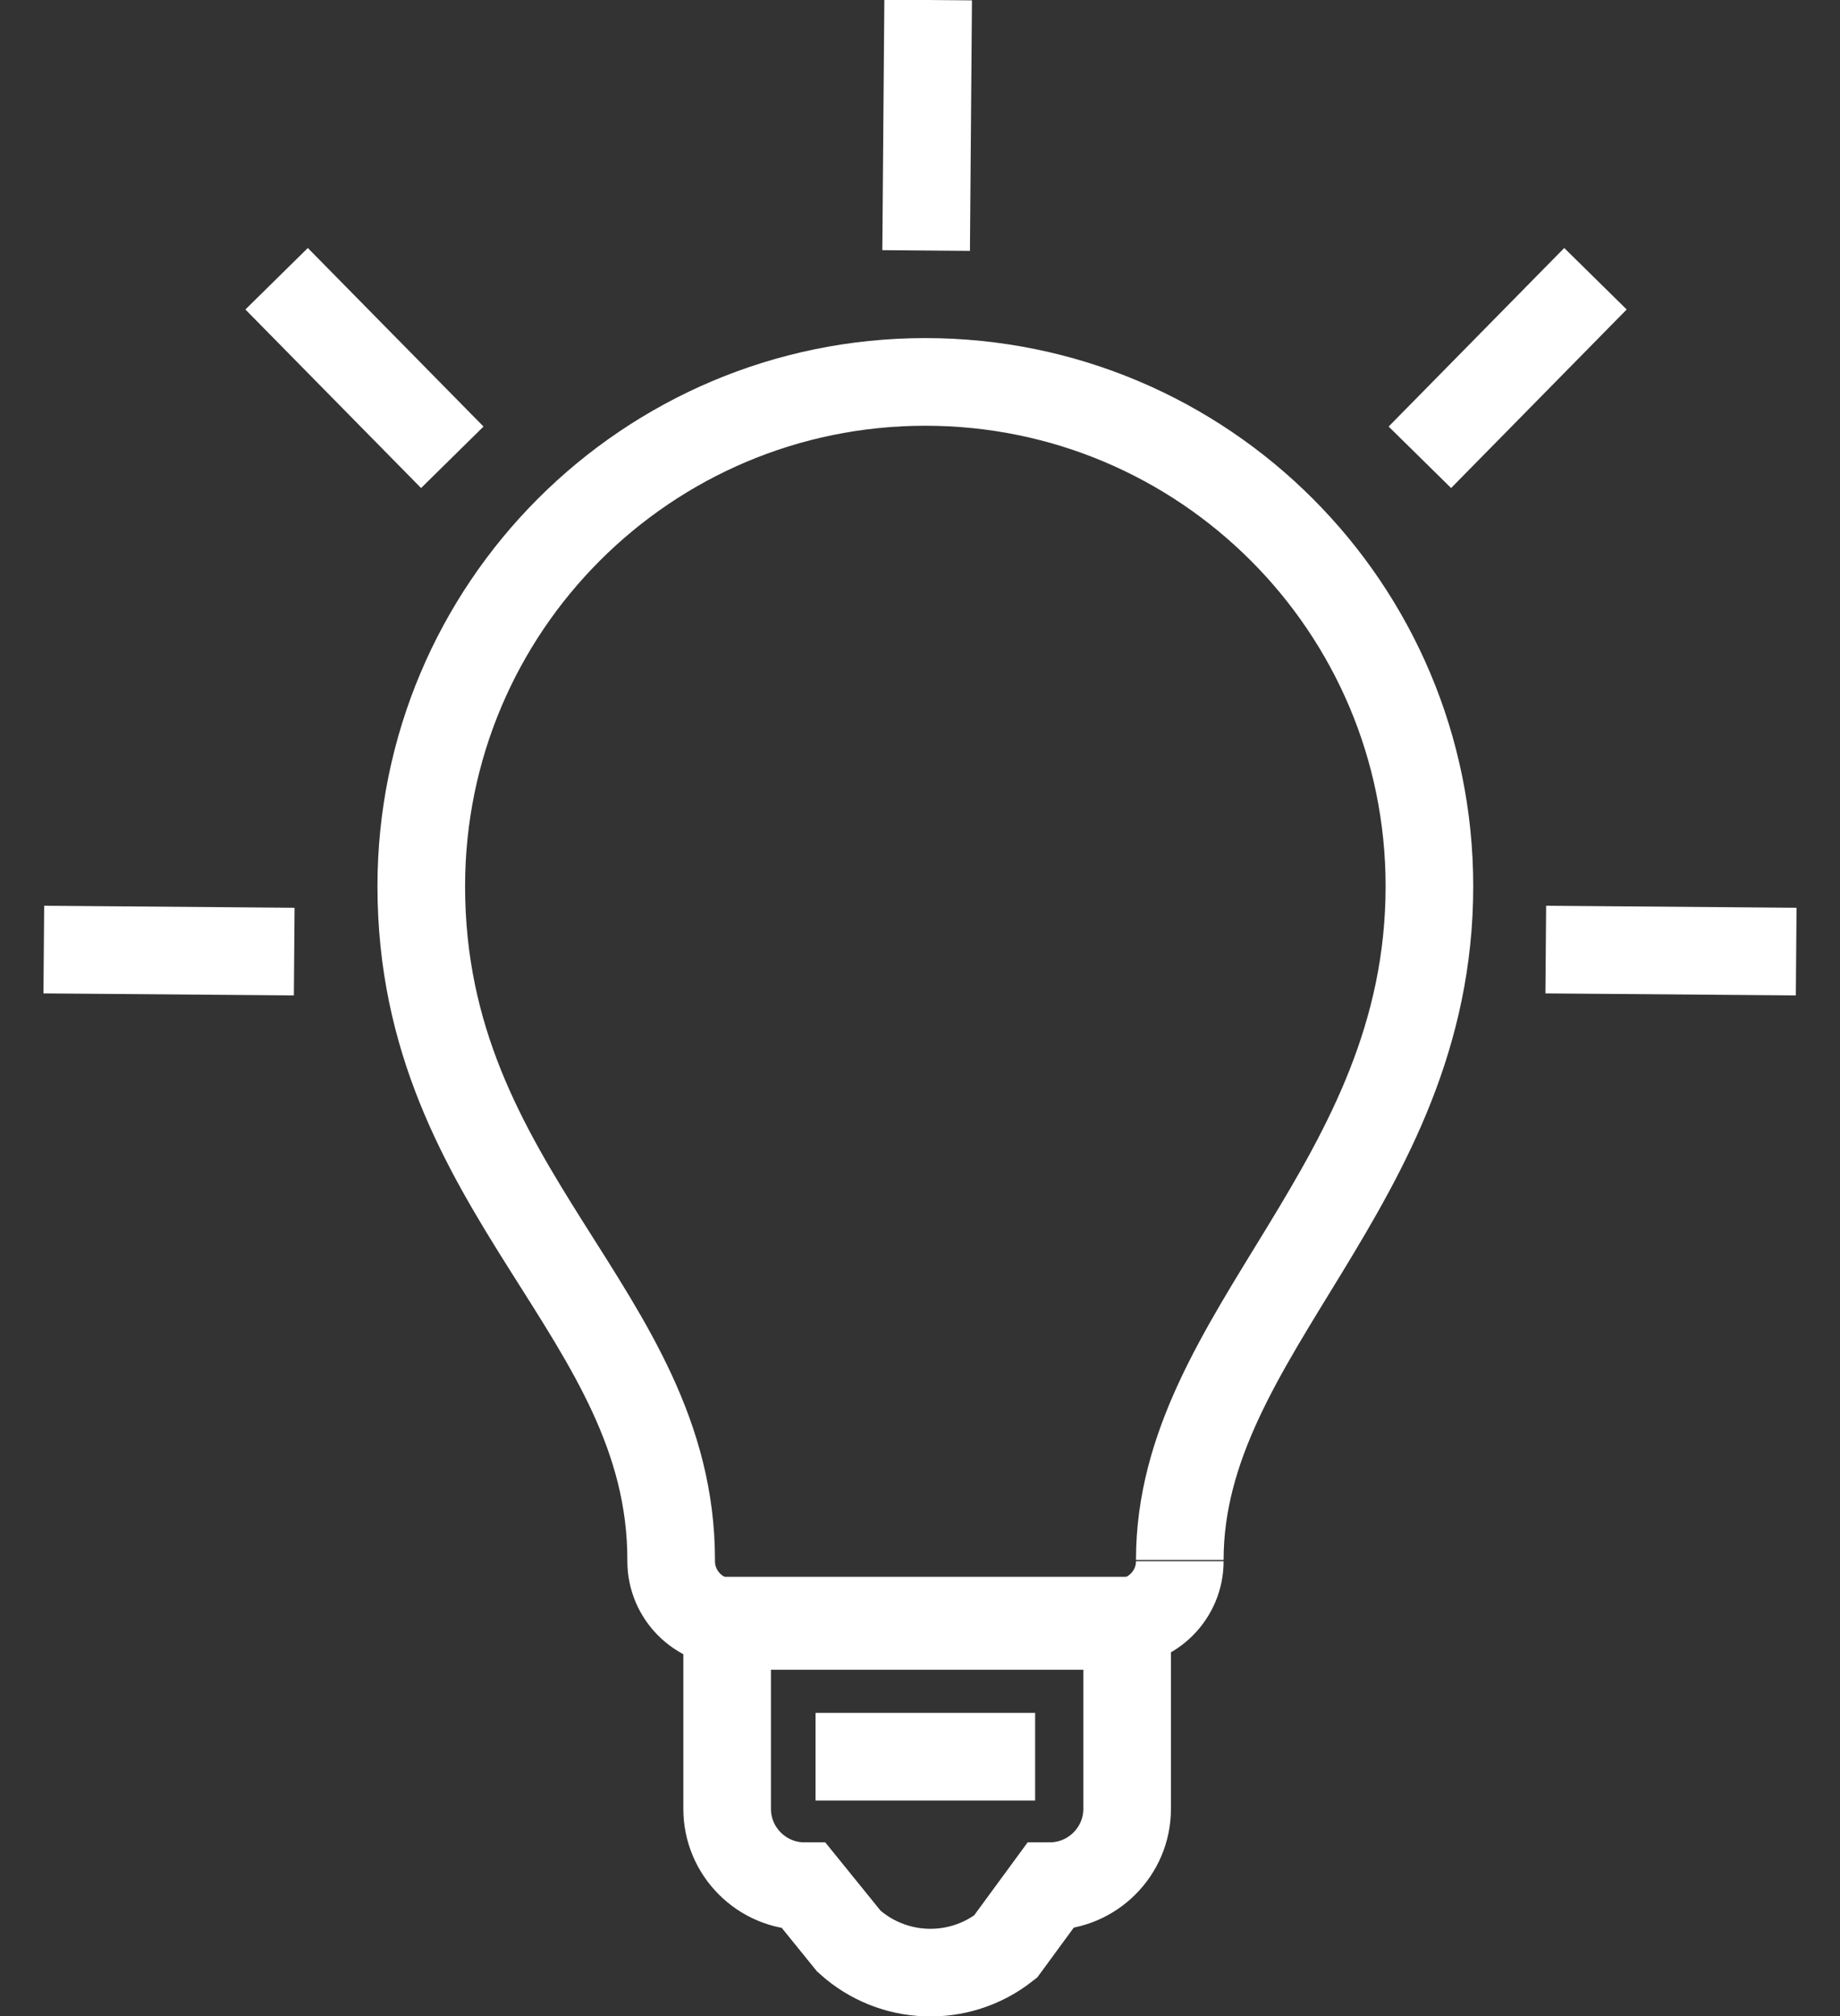 <svg width="21" height="23" viewBox="0 0 21 23" fill="none" xmlns="http://www.w3.org/2000/svg">
<rect x="0" y="0" width="21" height="23" fill="#333333" stroke="none"/>
<path d="M3.358 10.856L0.5 10.833" stroke="white" stroke-miterlimit="10"/>
<path d="M20.5 10.856L17.642 10.833" stroke="white" stroke-miterlimit="10"/>
<path d="M13.465 17.811C13.465 18.196 13.15 18.511 12.765 18.511H8.359C7.974 18.511 7.66 18.196 7.66 17.811V17.796C7.66 14.976 4.808 13.617 4.808 10.11C4.809 6.933 7.384 4.357 10.561 4.357C13.738 4.357 16.314 6.933 16.314 10.11C16.314 13.527 13.465 15.194 13.465 17.796" stroke="white" stroke-miterlimit="10"/>
<path d="M11.982 21.518L11.476 22.208C10.944 22.626 10.188 22.599 9.688 22.145L9.18 21.518C8.695 21.518 8.299 21.122 8.299 20.637V18.489H12.864V20.637C12.864 21.122 12.467 21.518 11.982 21.518Z" stroke="white" stroke-miterlimit="10"/>
<path d="M8.299 18.549L12.864 18.549" stroke="white" stroke-miterlimit="10"/>
<path d="M9.308 20.041L11.814 20.041" stroke="white" stroke-miterlimit="10"/>
<path d="M10.57 2.858L10.593 0" stroke="white" stroke-miterlimit="10"/>
<path d="M5.162 5.217L3.157 3.18" stroke="white" stroke-miterlimit="10"/>
<path d="M16.205 5.217L18.209 3.18" stroke="white" stroke-miterlimit="10"/>
</svg>
